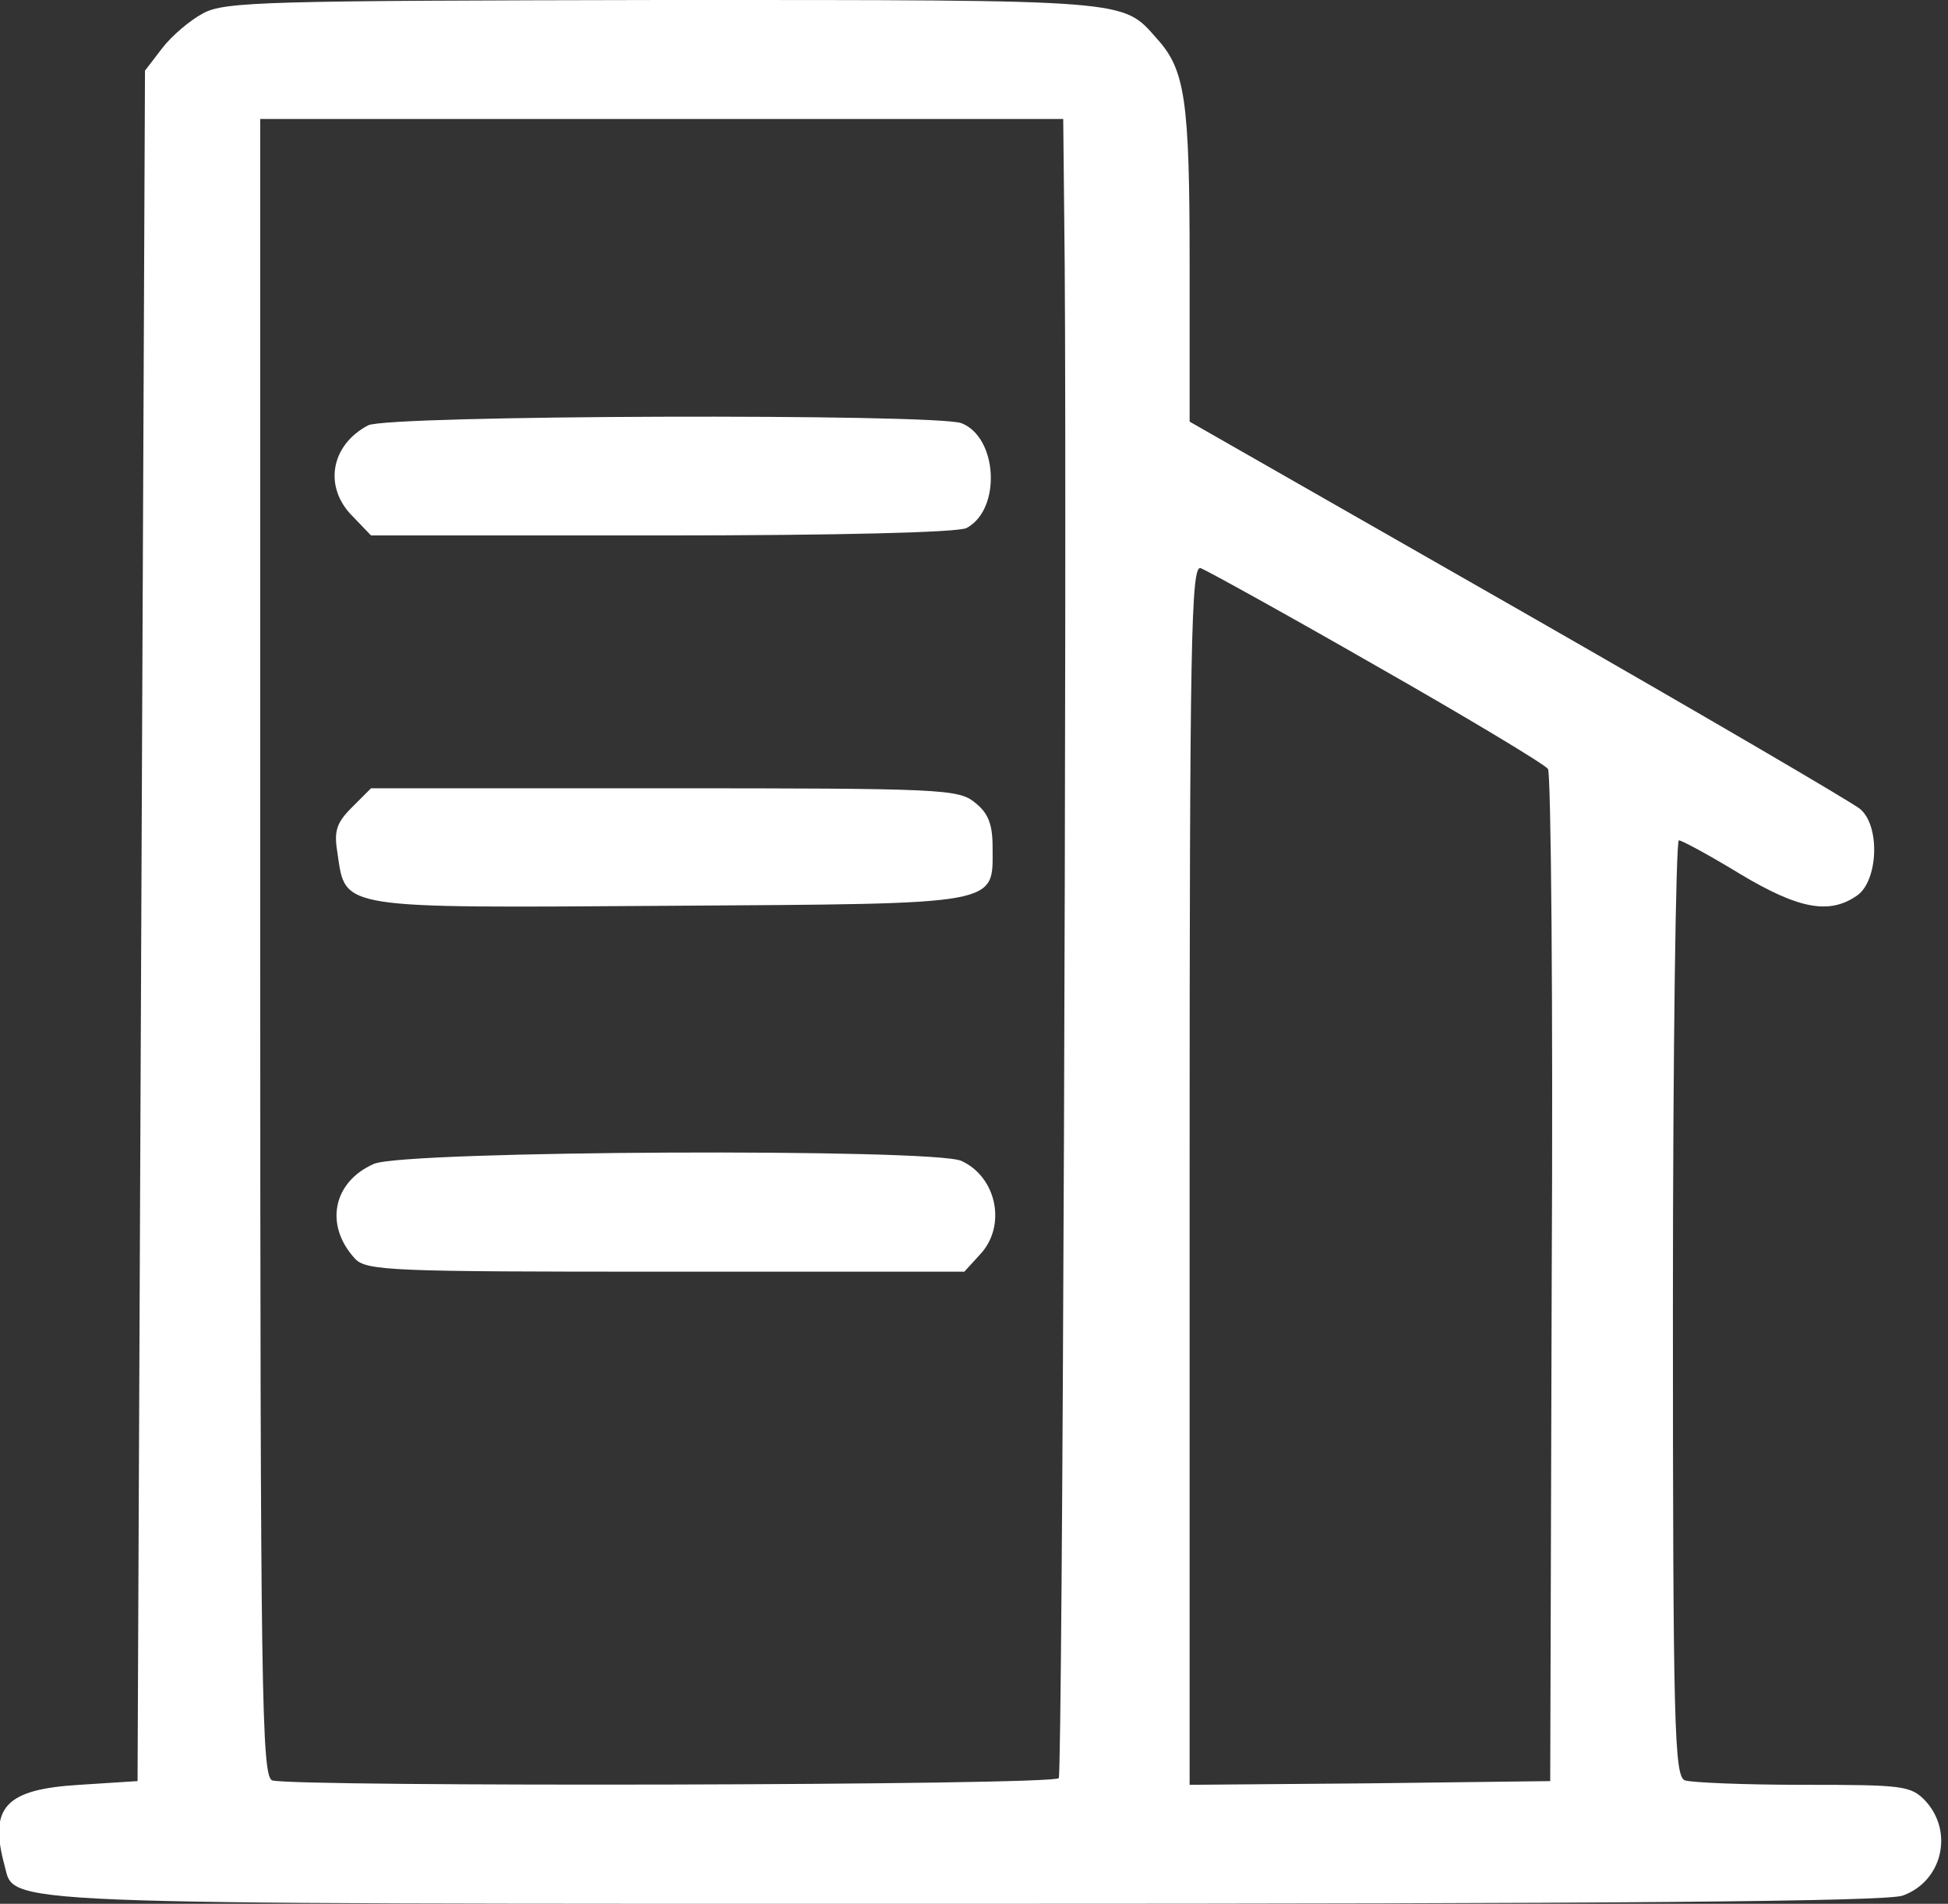 <svg xmlns="http://www.w3.org/2000/svg" width="262pt" height="256pt" viewBox="0 0 262 256" preserveAspectRatio="xMidYMid meet"><rect x="0" y="0" width="262" height="256" fill="#333333" stroke="none"/><g style="  fill: #fff;" transform="translate(0,256) scale(0.1,-0.1)" fill="#000000" stroke="none"><path d="M273 2542 c-17 -9 -42 -30 -55 -47 l-23 -30 -5 -1150 -5 -1150 -78         -5 c-100 -6 -122 -30 -101 -108 15 -54 -38 -52 1292 -52 872 0 1238 3 1261 11         53 19 69 85 31 127 -20 21 -30 22 -165 22 -79 0 -150 3 -159 6 -14 6 -16 71         -16 635 0 346 4 629 8 629 4 0 41 -20 82 -45 80 -48 121 -55 158 -29 28 20 31         93 4 116 -9 8 -216 129 -459 268 l-443 253 0 212 c0 221 -6 261 -44 303 -47         53 -31 52 -663 52 -535 -1 -591 -2 -620 -18z m1159 -339 c3 -419 -3 -2026 -8         -2034 -6 -10 -1033 -12 -1058 -3 -14 6 -16 114 -16 1120 l0 1114 540 0 540 0         2 -197z m420 -539 c123 -70 226 -132 230 -138 4 -6 7 -315 5 -686 l-2 -675         -242 -3 -243 -2 0 821 c0 722 2 820 15 815 8 -3 115 -62 237 -132z"></path><path d="M495 1988 c-51 -27 -60 -84 -20 -123 l24 -25 391 0 c236 0 399 4 410         10 47 25 42 122 -7 141 -36 13 -773 11 -798 -3z"></path><path d="M473 1474 c-21 -21 -24 -32 -19 -62 11 -75 0 -73 447 -70 450 3 434         0 434 79 0 31 -6 46 -24 60 -22 18 -46 19 -418 19 l-394 0 -26 -26z"></path><path d="M503 995 c-55 -24 -67 -82 -26 -127 15 -17 48 -18 418 -18 l402 0 21         23 c36 38 23 104 -25 126 -38 17 -748 14 -790 -4z"></path></g></svg>